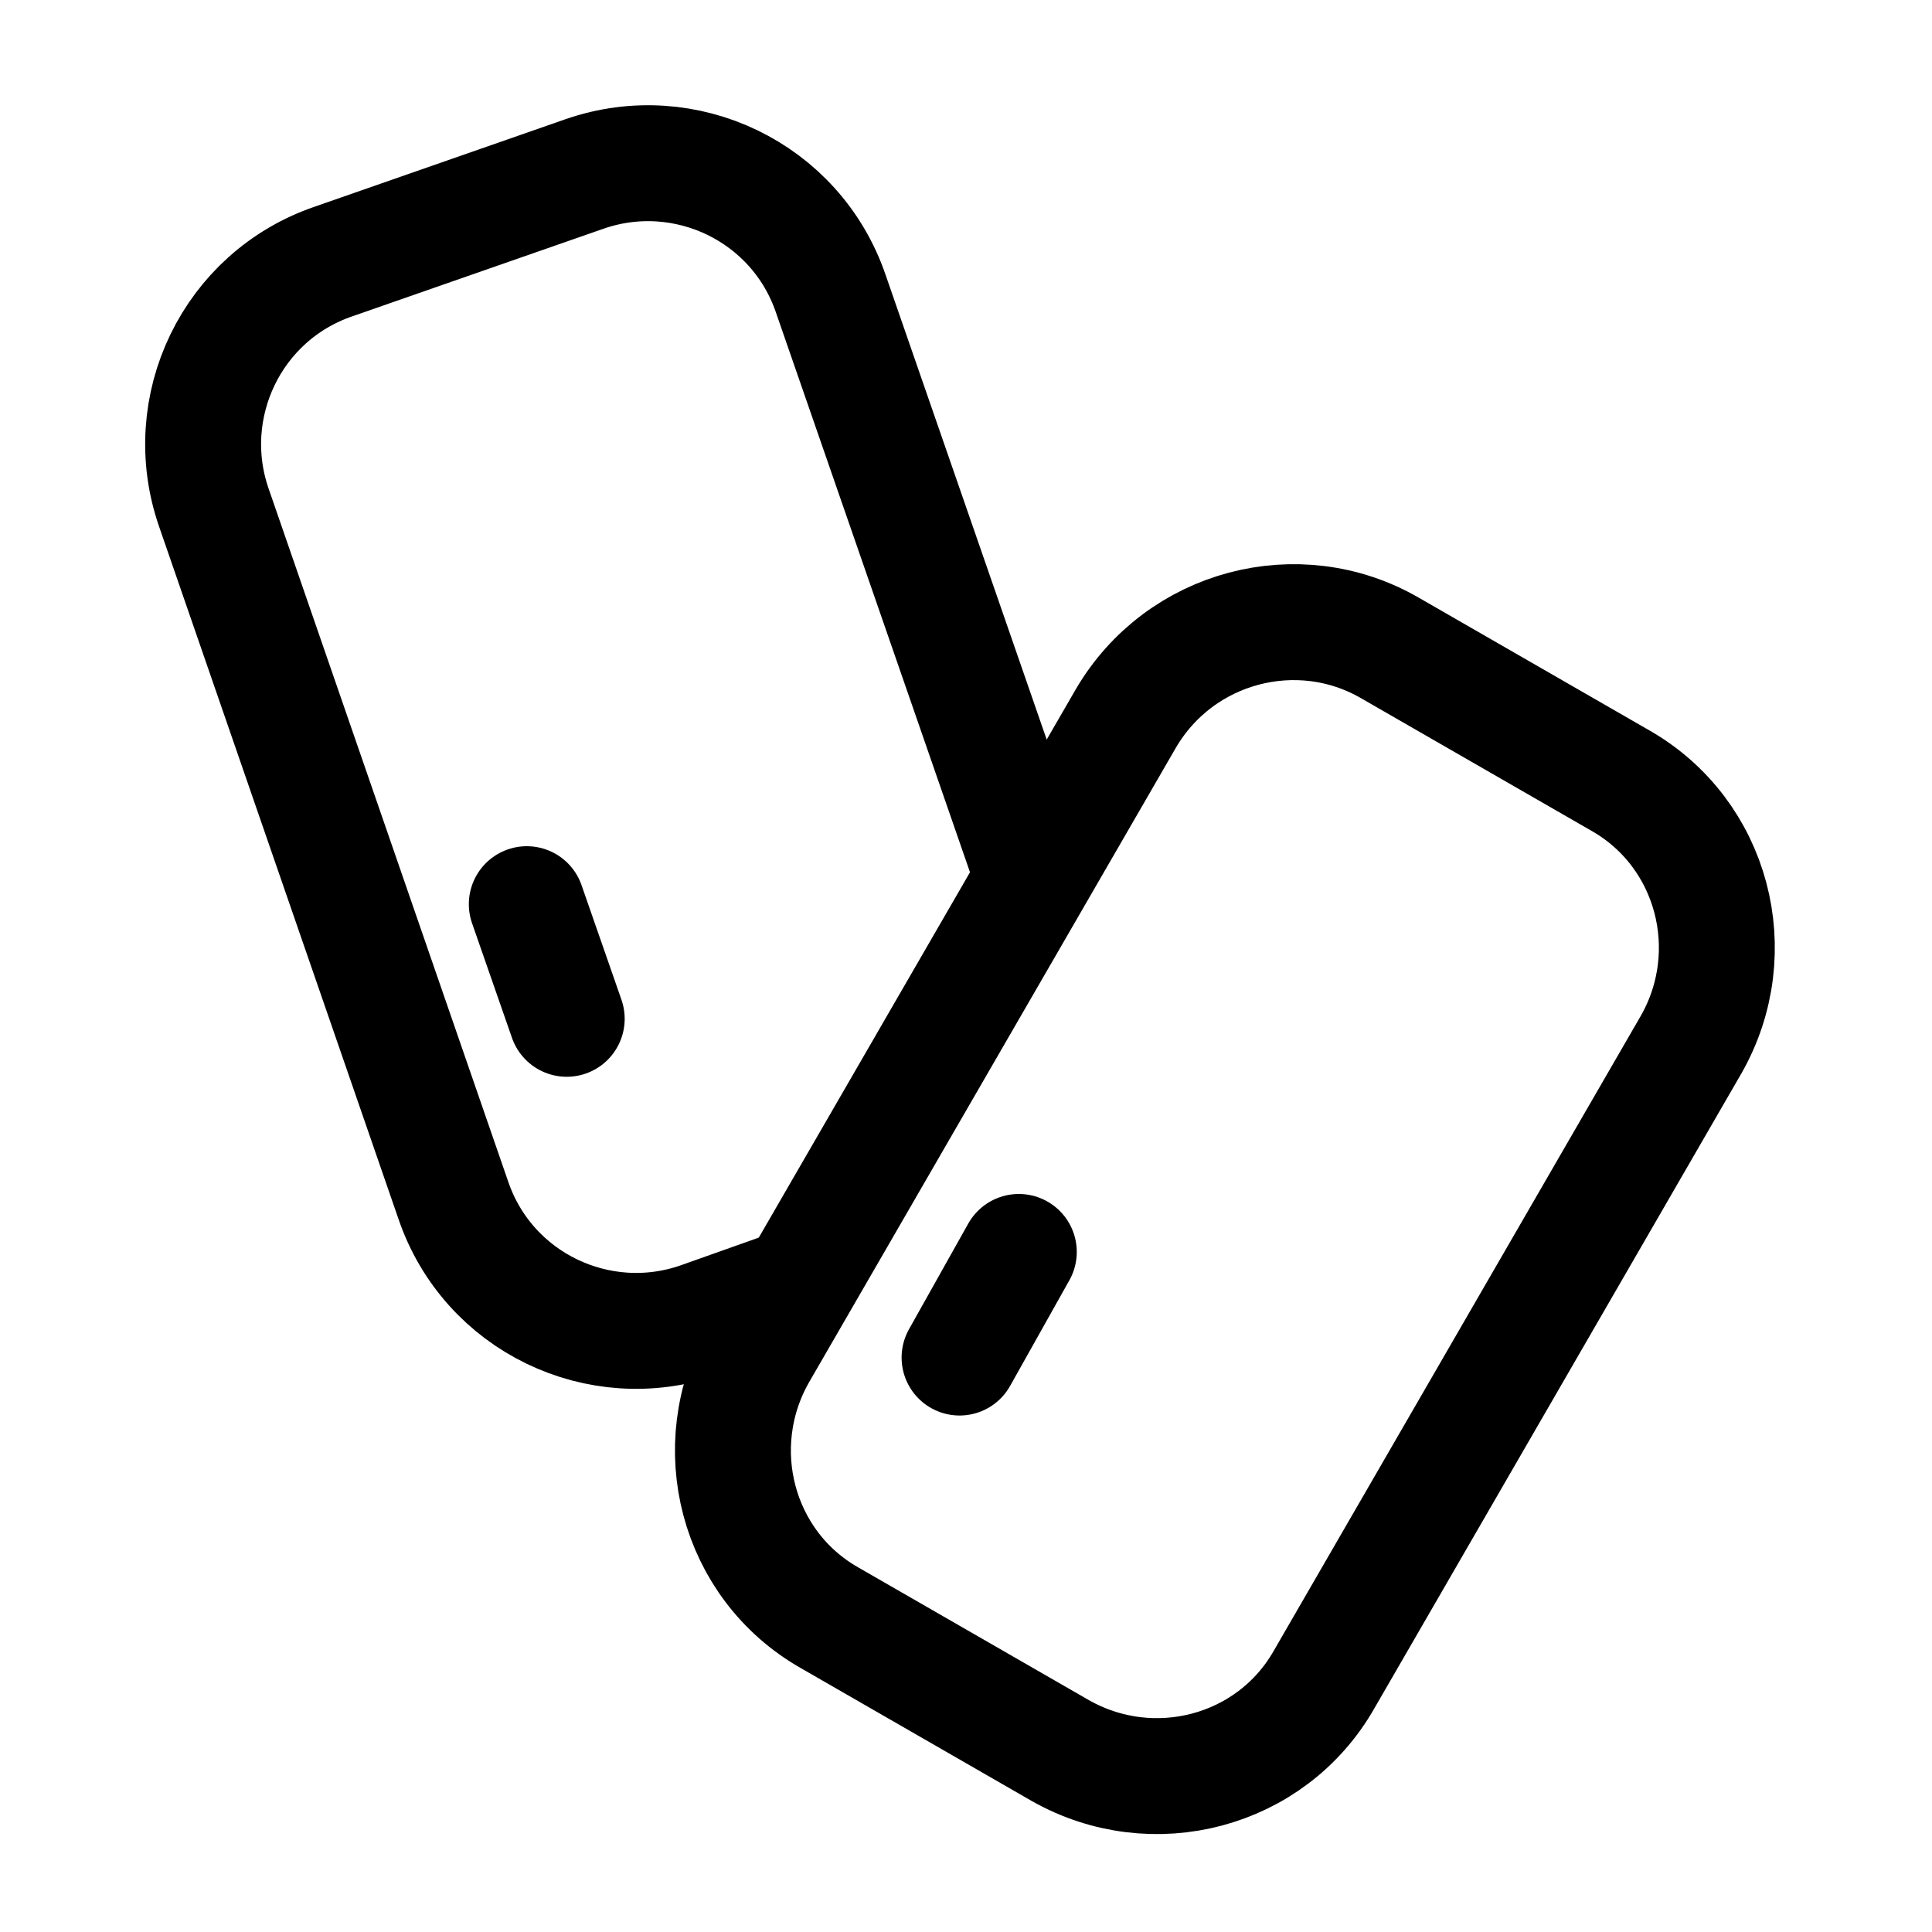 <?xml version="1.0" encoding="utf-8"?>
<!-- Generator: Adobe Illustrator 28.1.0, SVG Export Plug-In . SVG Version: 6.00 Build 0)  -->
<svg version="1.1" id="Layer_9" xmlns="http://www.w3.org/2000/svg" xmlns:xlink="http://www.w3.org/1999/xlink" x="0px" y="0px"
	 viewBox="0 0 150 150" style="enable-background:new 0 0 150 150;" xml:space="preserve">
<style type="text/css">
	.st0{fill:none;stroke:#000000;stroke-width:9;stroke-linecap:round;stroke-linejoin:round;}
</style>
<path class="st0" d="M60.5,100.3l-6.2,2.2c-7.8,2.7-16.4-1.4-19.1-9.3L16.6,39.4C13.9,31.6,18,23,25.9,20.3l19.5-6.8
	c7.8-2.7,16.4,1.4,19.1,9.3l15.6,45"/>
<path class="st0" d="M107.9,50.3l17.9,10.3c7.2,4.1,9.6,13.3,5.5,20.5l-28.5,49.3c-4.1,7.2-13.3,9.6-20.5,5.5l-17.9-10.3
	c-7.2-4.1-9.6-13.3-5.5-20.5l28.5-49.3C91.6,48.6,100.8,46.2,107.9,50.3z"/>
<line class="st0" x1="40.9" y1="70.2" x2="44" y2="79.1"/>
<line class="st0" x1="79.1" y1="97.2" x2="74.5" y2="105.4"/>
</svg>
